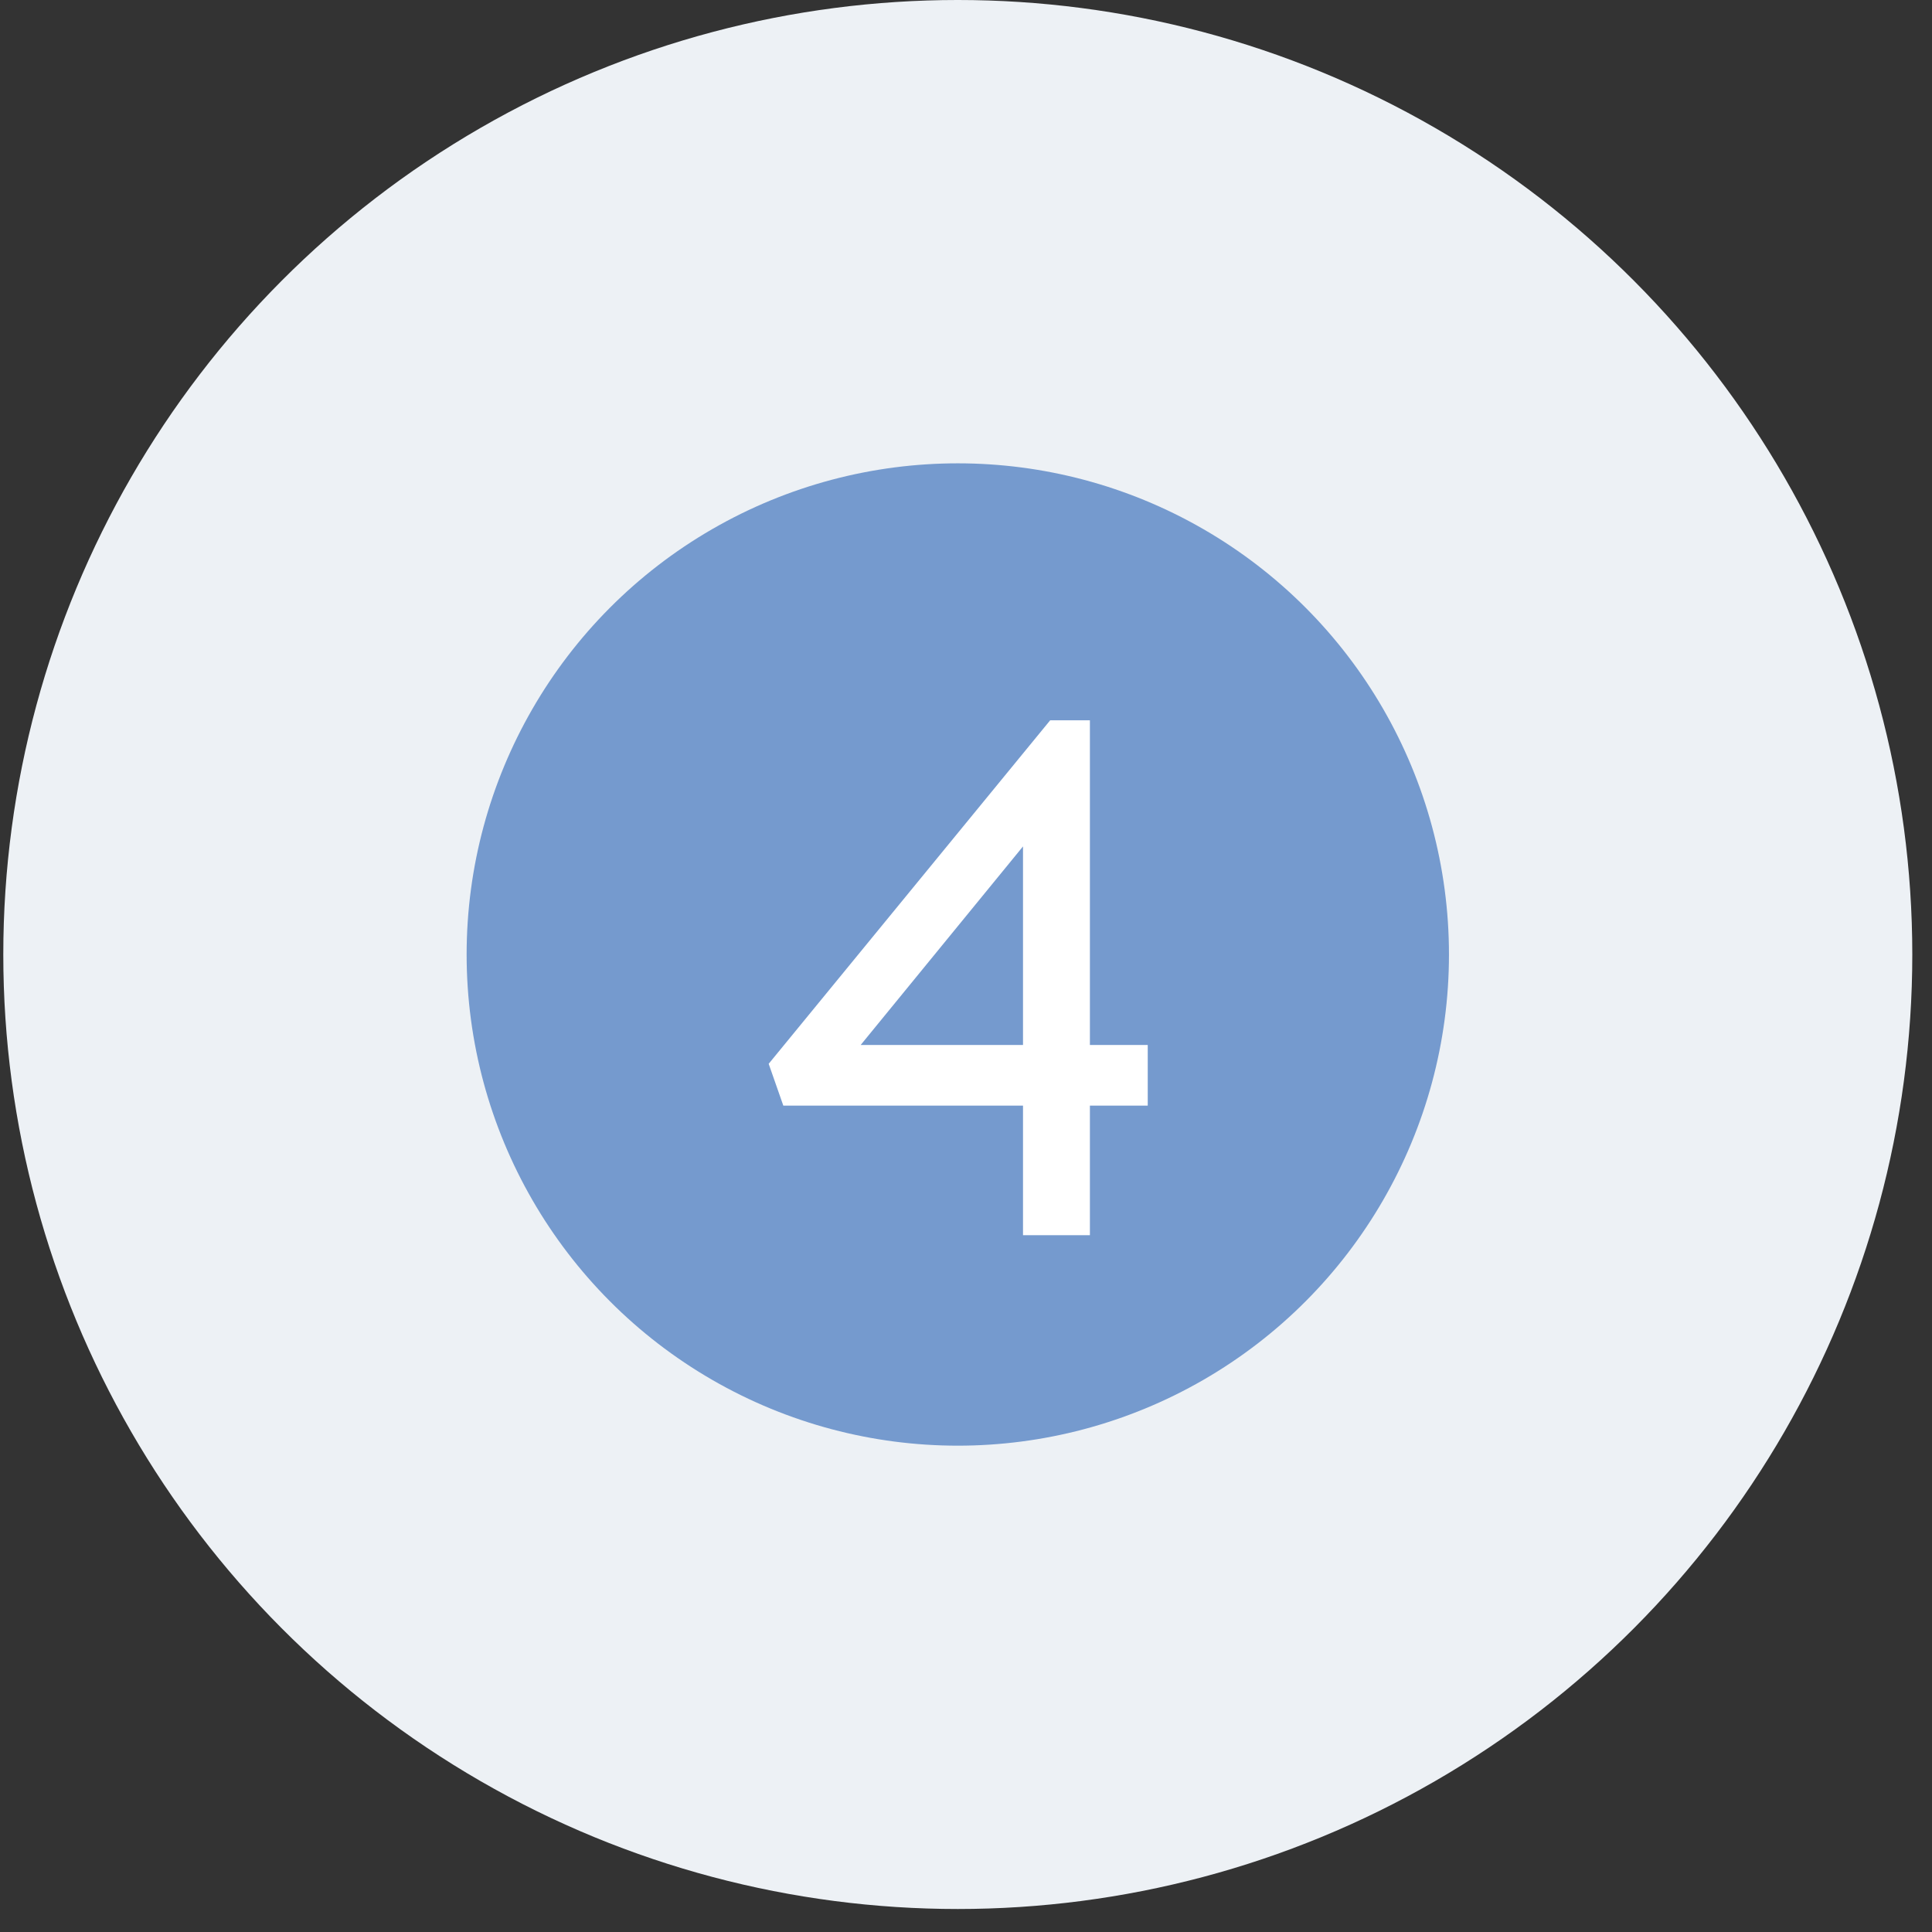 <svg width="61" height="61" viewBox="0 0 61 61" fill="none" xmlns="http://www.w3.org/2000/svg">
<rect x="0" y="0" width="61" height="61" fill="#333333" stroke="none"/>
<circle cx="30.241" cy="30.137" r="30.137" fill="#EDF1F5"/>
<circle cx="30.241" cy="30.137" r="15.508" fill="#759ACE"/>
<path d="M34.412 32.994H36.238V34.908H34.412V39H32.3V34.908H24.732L24.27 33.588L33.158 22.742H34.412V32.994ZM32.3 26.724L27.174 32.994H32.3V26.724Z" fill="white"/>
</svg>
